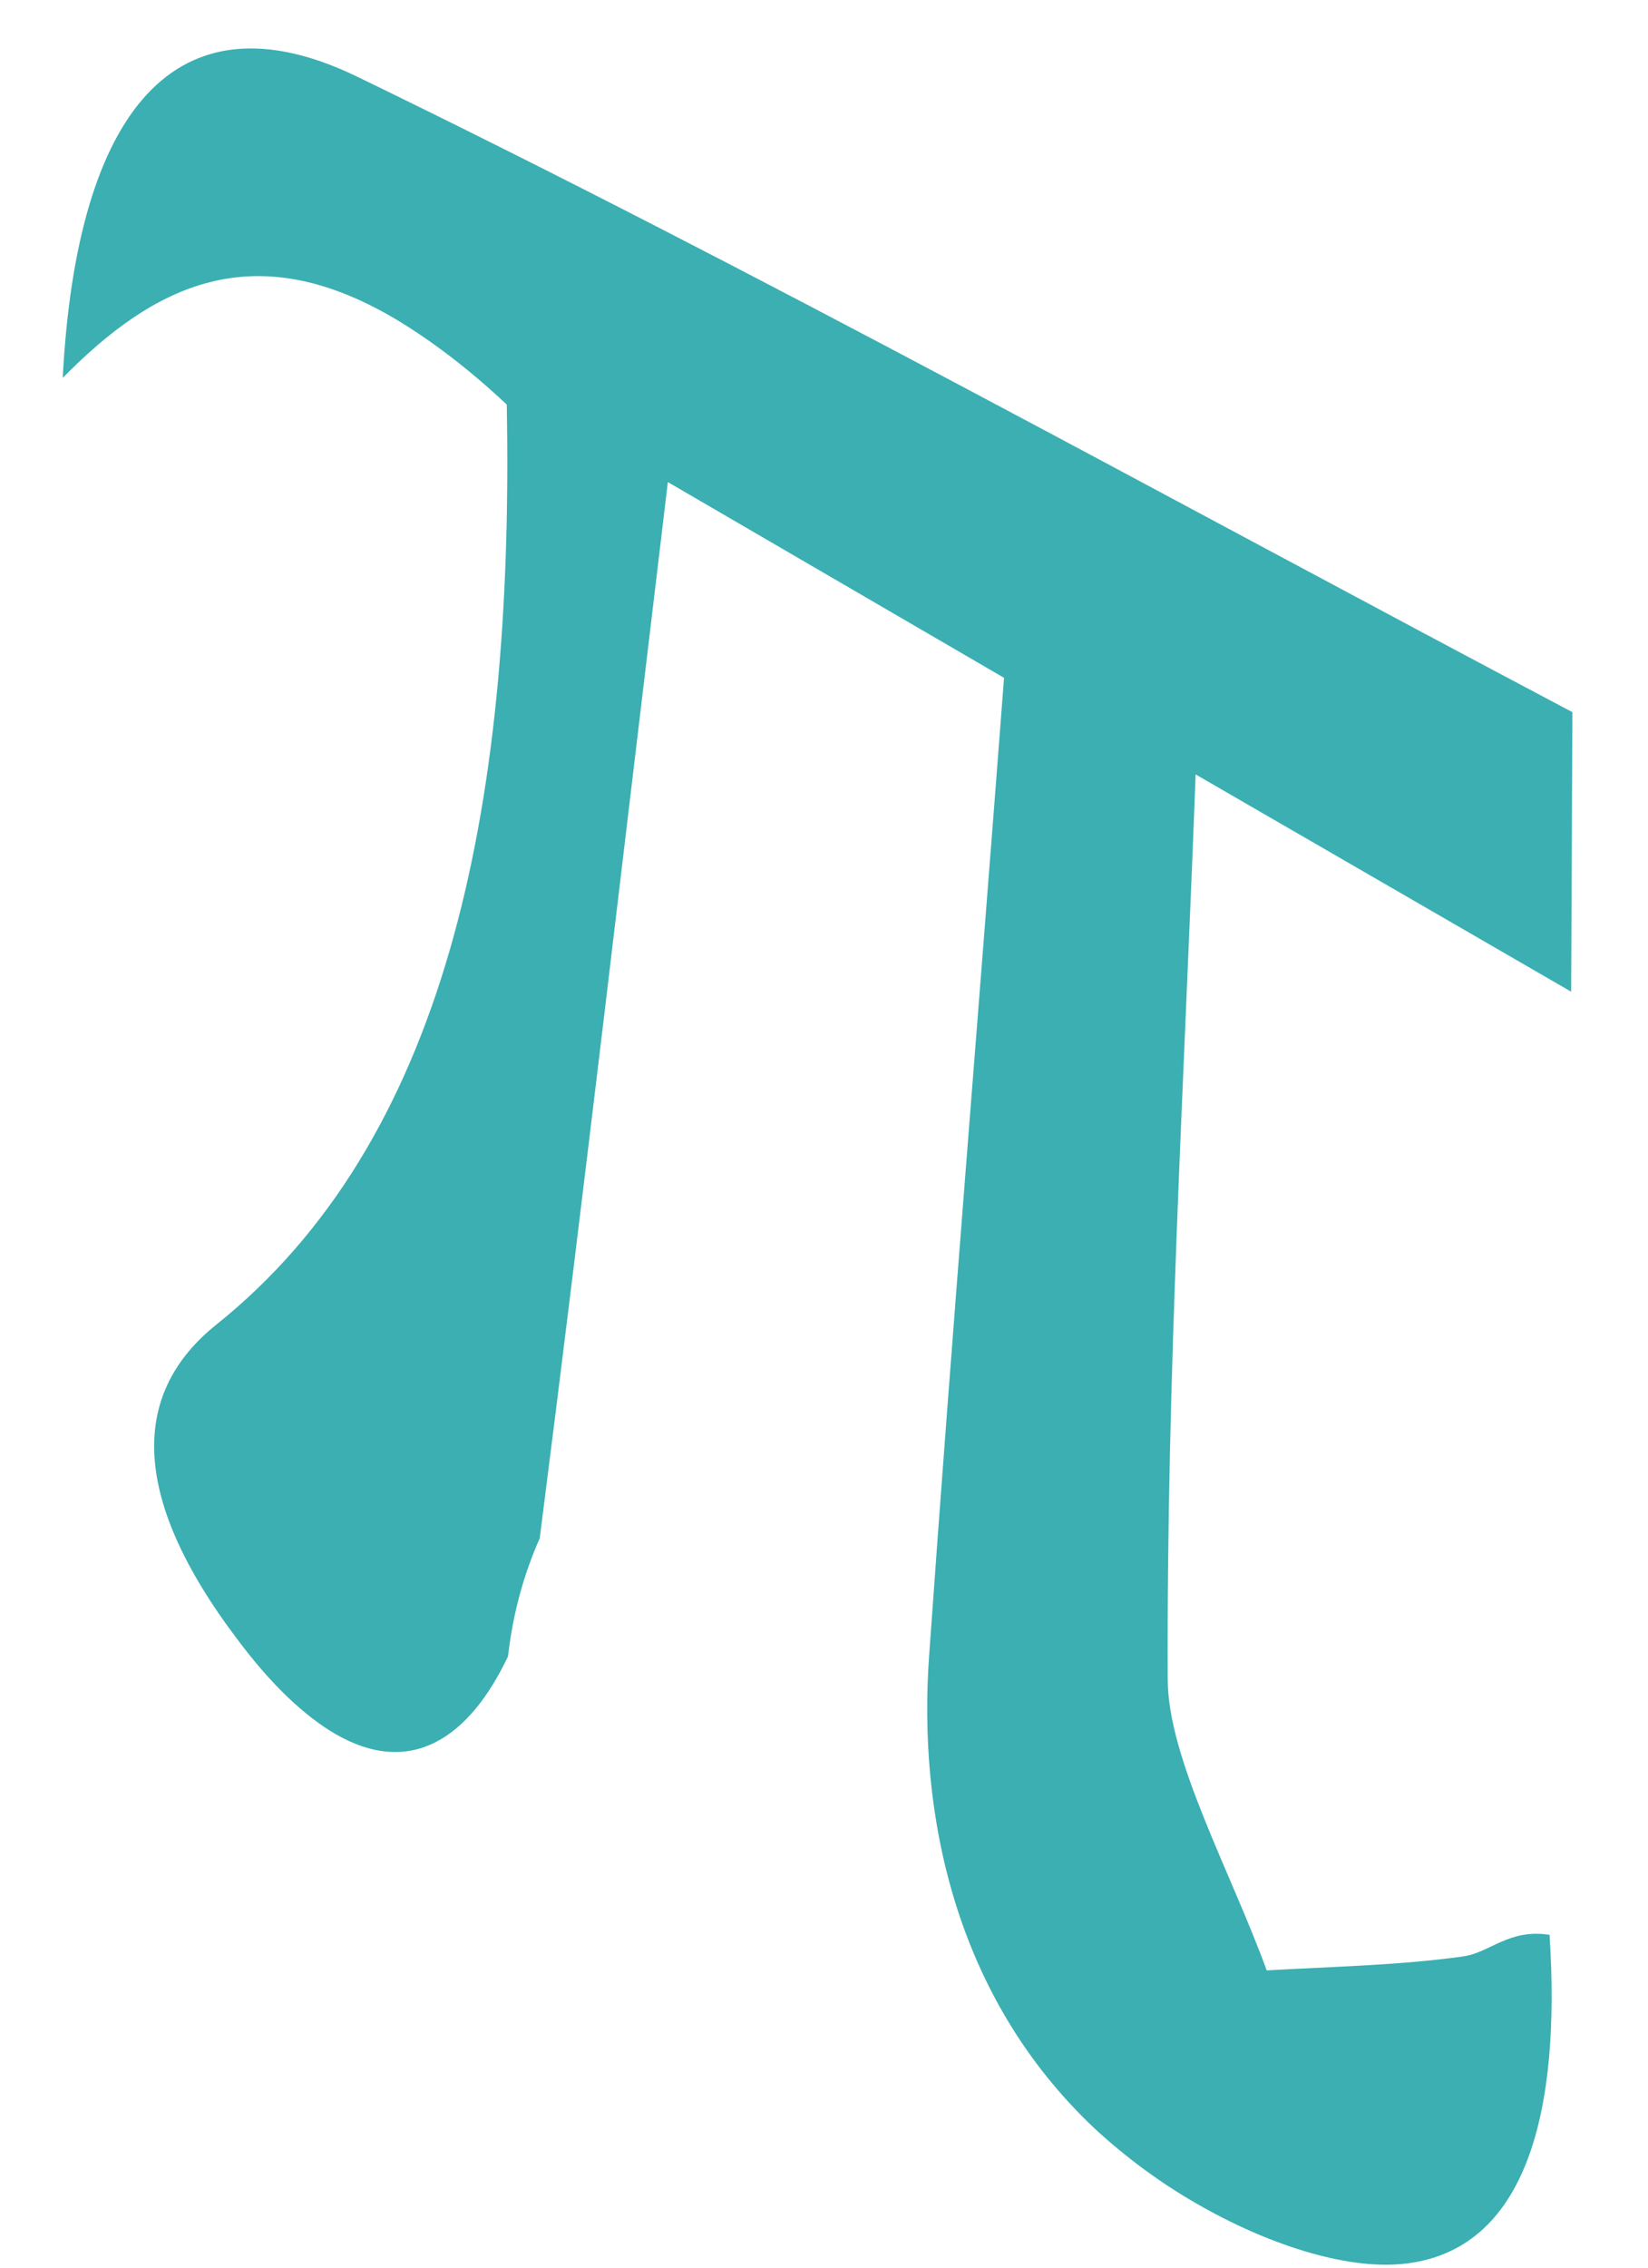 <svg width="16" height="22" viewBox="0 0 16 22" fill="none" xmlns="http://www.w3.org/2000/svg">
<path d="M15.266 6.909L15.254 9.621L11.608 7.513C11.497 10.497 11.325 13.333 11.337 16.292C11.337 17.057 11.953 18.167 12.298 19.116C12.938 19.079 13.591 19.067 14.207 18.98C14.466 18.944 14.65 18.709 15.044 18.771C15.155 20.46 14.835 21.854 13.603 21.965C13.061 22.014 12.31 21.78 11.608 21.373C11.263 21.175 10.931 20.929 10.635 20.657C9.255 19.363 8.911 17.575 9.021 16.058C9.243 12.926 9.502 9.806 9.748 6.576L6.484 4.677C6.065 8.166 5.671 11.557 5.24 14.924C5.092 15.257 4.981 15.639 4.932 16.07C4.55 16.872 3.984 17.242 3.257 16.823C2.961 16.65 2.641 16.354 2.309 15.91C1.225 14.48 1.299 13.493 2.099 12.852C4.304 11.089 4.994 7.92 4.92 3.925C4.526 3.555 4.156 3.283 3.824 3.086C2.456 2.285 1.496 2.765 0.609 3.666C0.744 1.076 1.705 -0.108 3.466 0.743C7.359 2.63 11.275 4.8 15.266 6.909Z" fill="#3BAFB2"/>
</svg>
